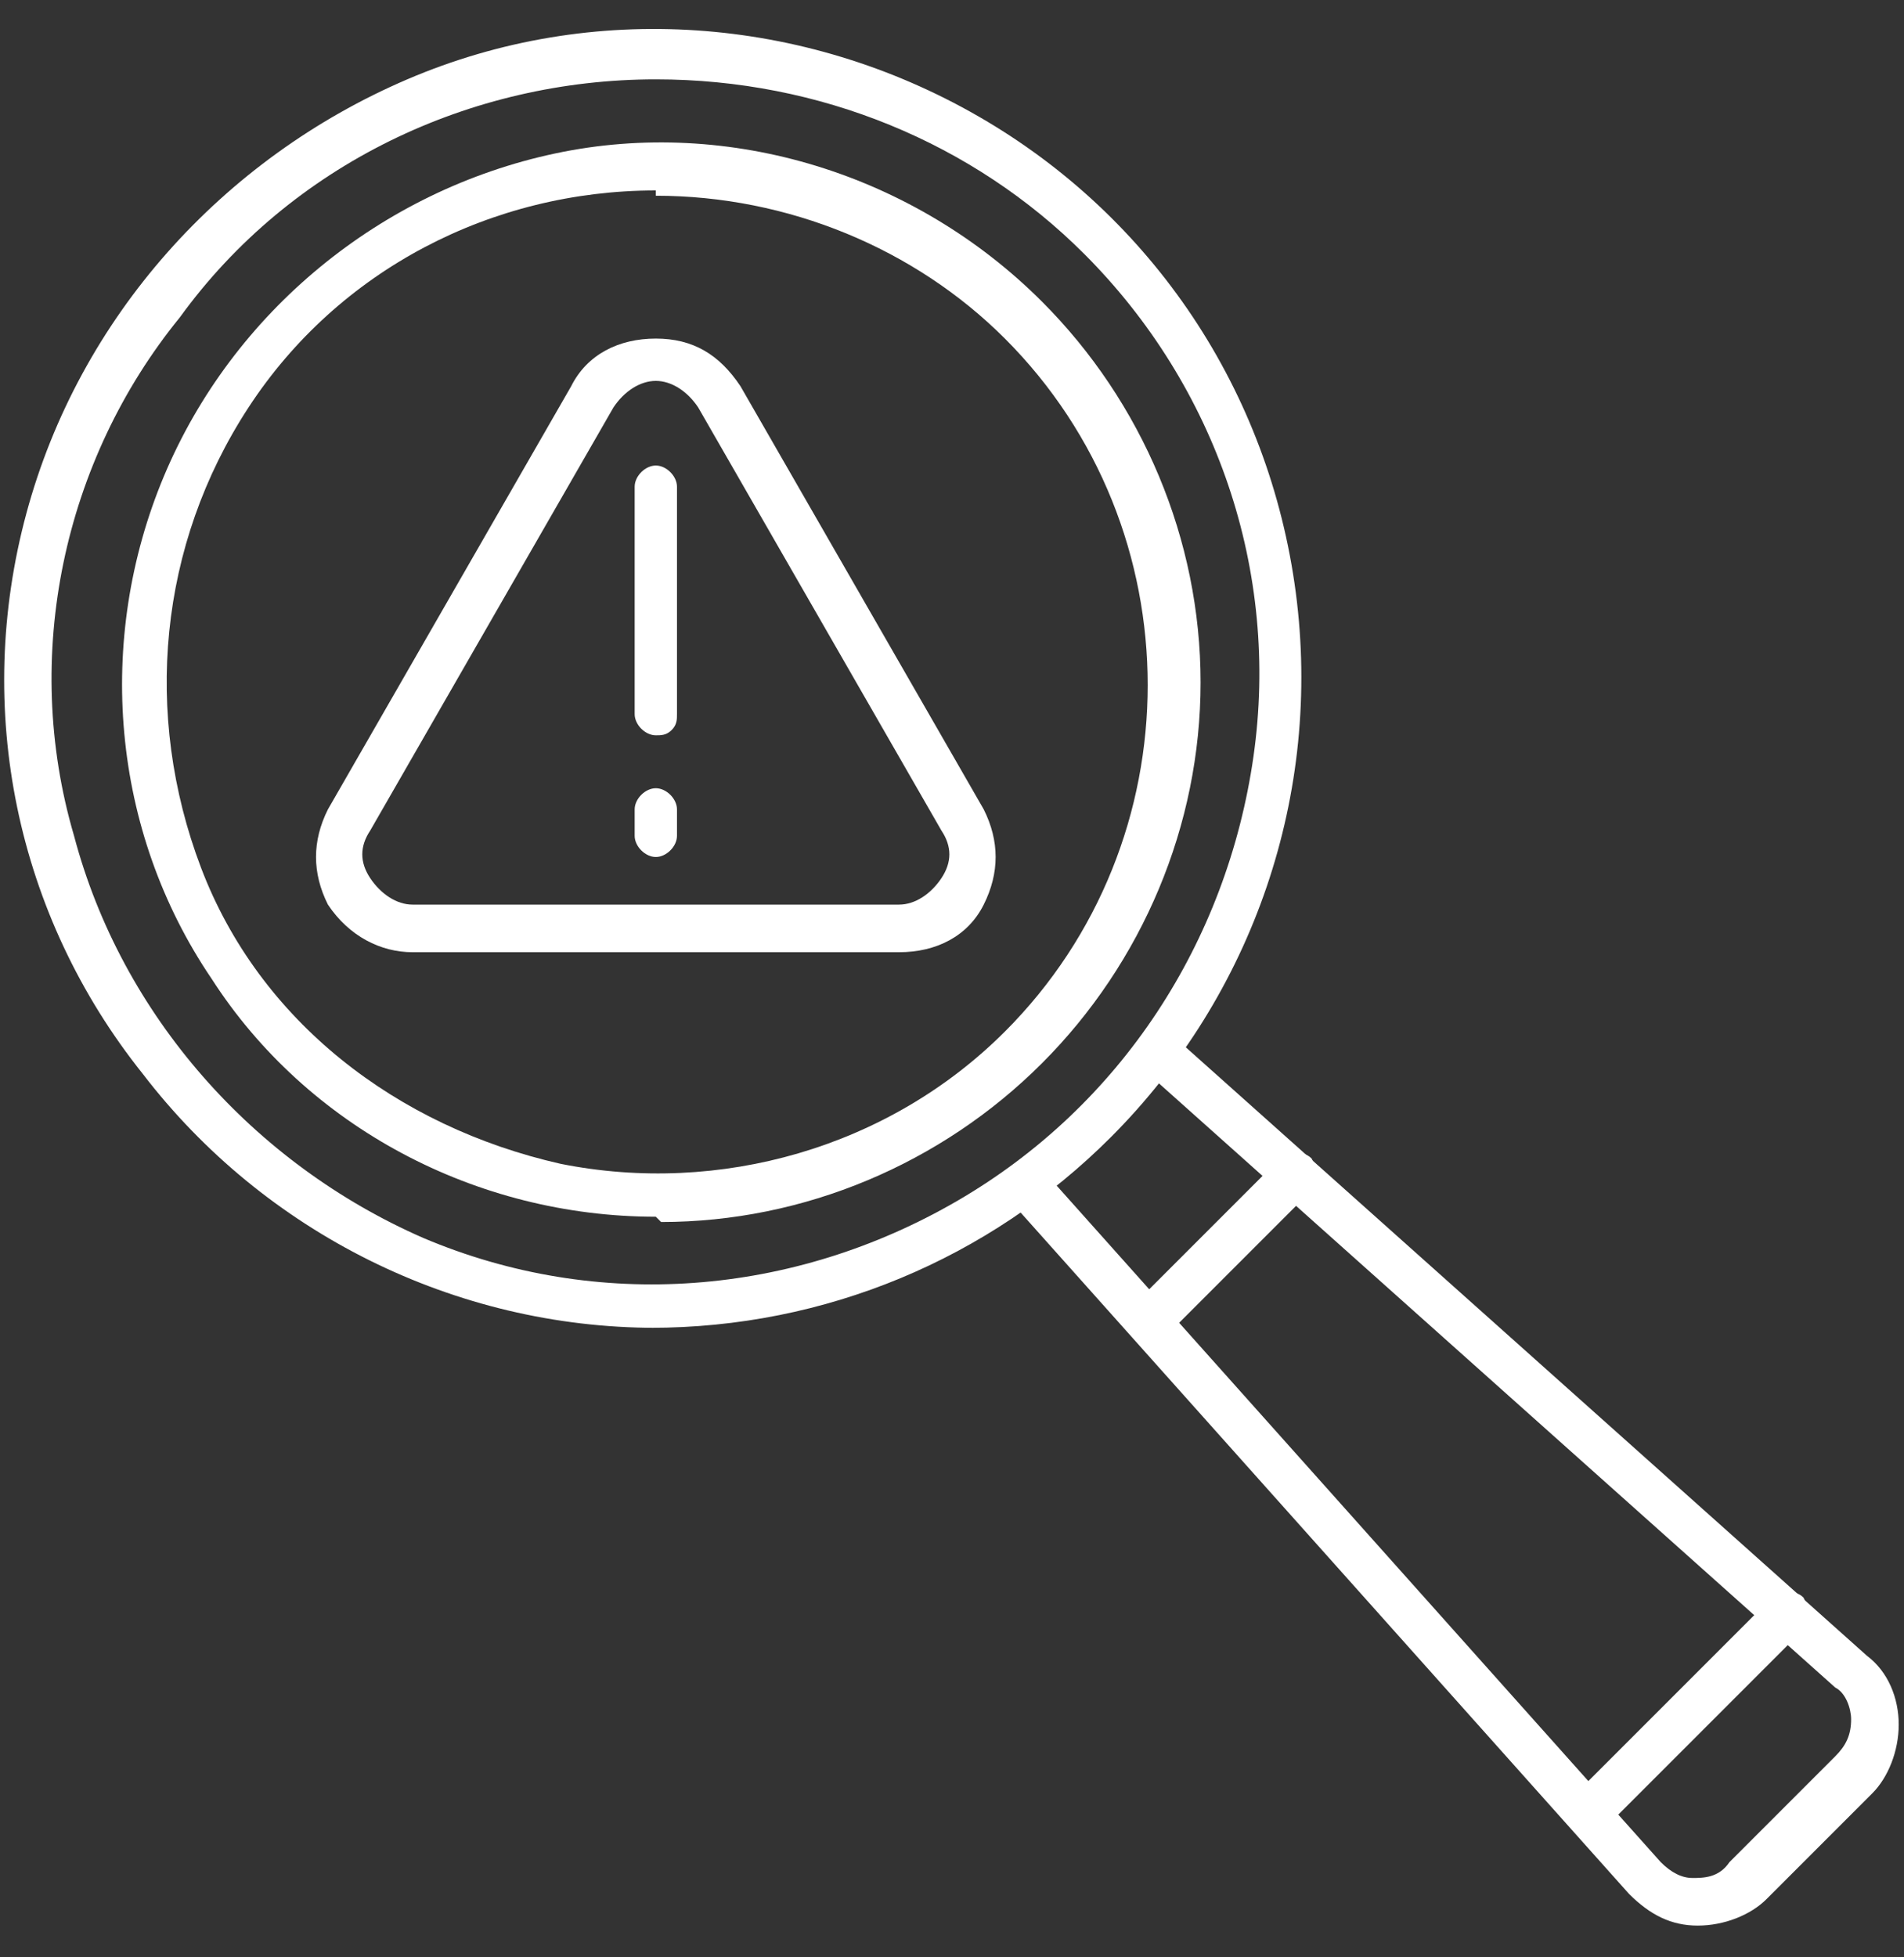 <?xml version="1.0" encoding="UTF-8"?>
<svg xmlns="http://www.w3.org/2000/svg" version="1.1" viewBox="0 0 36 37">
  <rect x="0" y="0" width="36" height="37" fill="#333333" stroke="none"/>
  <defs>
    <style>
      .cls-1 {
        fill: #fff;
      }
    </style>
  </defs>
  <!-- Generator: Adobe Illustrator 28.6.0, SVG Export Plug-In . SVG Version: 1.2.0 Build 709)  -->
  <g>
    <g id="Layer_1">
      <g>
        <path class="cls-1" d="M12.4,25.1c-3.8,0-7.4-1.8-9.7-4.8C.3,17.3-.5,13.4.5,9.7,1.5,6,4.2,3,7.7,1.5c3.5-1.5,7.5-1.2,10.8.7,3.3,1.9,5.5,5.2,6,9,.5,3.8-.8,7.6-3.5,10.3-2.3,2.3-5.4,3.6-8.7,3.6h0ZM12.4,1.5c-3.5,0-6.9,1.6-9,4.5C1.2,8.7.4,12.4,1.4,15.8c.9,3.4,3.4,6.2,6.6,7.6,3.3,1.4,7,1.1,10.1-.7,3.1-1.8,5.1-4.9,5.6-8.4.5-3.5-.7-7-3.2-9.5-2.1-2.1-5-3.3-8.1-3.3h0Z"/>
        <path class="cls-1" d="M12.4,23c-3.4,0-6.6-1.7-8.4-4.5-1.9-2.8-2.2-6.4-.9-9.5,1.3-3.1,4.1-5.4,7.4-6.1s6.8.4,9.2,2.8c1.9,1.9,3,4.5,3,7.2s-1.1,5.3-3,7.2c-1.9,1.9-4.5,3-7.2,3h0ZM12.4,3.6h0c-3.1,0-6,1.5-7.7,4.1-1.7,2.6-2,5.8-.9,8.7s3.7,4.9,6.8,5.6c3,.6,6.2-.3,8.4-2.5,3.6-3.6,3.6-9.5,0-13.1h0c-1.7-1.7-4.1-2.7-6.6-2.7h0Z"/>
        <path class="cls-1" d="M32.1,36.4h0c-.5,0-.9-.2-1.3-.6l-11.7-13.1c-.2-.2-.1-.5,0-.6.2-.2.5-.1.6,0l11.7,13.1h0c.2.2.4.3.6.3.2,0,.5,0,.7-.3l2-2c.2-.2.3-.4.3-.7,0-.2-.1-.5-.3-.6l-13.1-11.7s0,0,0,0c-.2-.2-.1-.4,0-.6.2-.2.4-.2.6,0l13.1,11.7c.4.3.6.8.6,1.3,0,.5-.2,1-.5,1.3l-2,2c-.3.3-.8.5-1.3.5h0Z"/>
        <path class="cls-1" d="M17,18H7.8c-.6,0-1.2-.3-1.6-.9-.3-.6-.3-1.2,0-1.8l4.6-8c.3-.6.9-.9,1.6-.9s1.2.3,1.6.9l4.6,8c.3.6.3,1.2,0,1.8-.3.6-.9.9-1.6.9h0ZM11.6,7.7l-4.6,8c-.2.3-.2.6,0,.9s.5.5.8.5h9.2c.3,0,.6-.2.8-.5.2-.3.2-.6,0-.9l-4.6-8c-.2-.3-.5-.5-.8-.5s-.6.2-.8.5Z"/>
        <path class="cls-1" d="M12.4,13.9c-.2,0-.4-.2-.4-.4v-4.3c0-.2.2-.4.4-.4s.4.2.4.4v4.3c0,.1,0,.2-.1.3s-.2.1-.3.1Z"/>
        <path class="cls-1" d="M12.4,16.2c-.2,0-.4-.2-.4-.4v-.5c0-.2.2-.4.4-.4s.4.2.4.4v.5c0,.2-.2.4-.4.4Z"/>
        <path class="cls-1" d="M21.8,25.5c-.2,0-.3-.1-.4-.3,0-.2,0-.4,0-.5l2.8-2.8h0c0,0,.2-.1.3-.1.1,0,.2,0,.3.1,0,0,.1.2.1.3,0,.1,0,.2-.1.3l-2.8,2.8c0,0-.2.1-.3.1h0Z"/>
        <path class="cls-1" d="M30.1,34.8c-.2,0-.3-.1-.4-.3,0-.2,0-.4,0-.5l3.8-3.8c0,0,.2-.1.3-.1.1,0,.2,0,.3.1,0,0,.1.2.1.3,0,.1,0,.2-.1.3l-3.8,3.8c0,0-.2.1-.3.1h0Z"/>
      </g>
    </g>
  </g>
</svg>